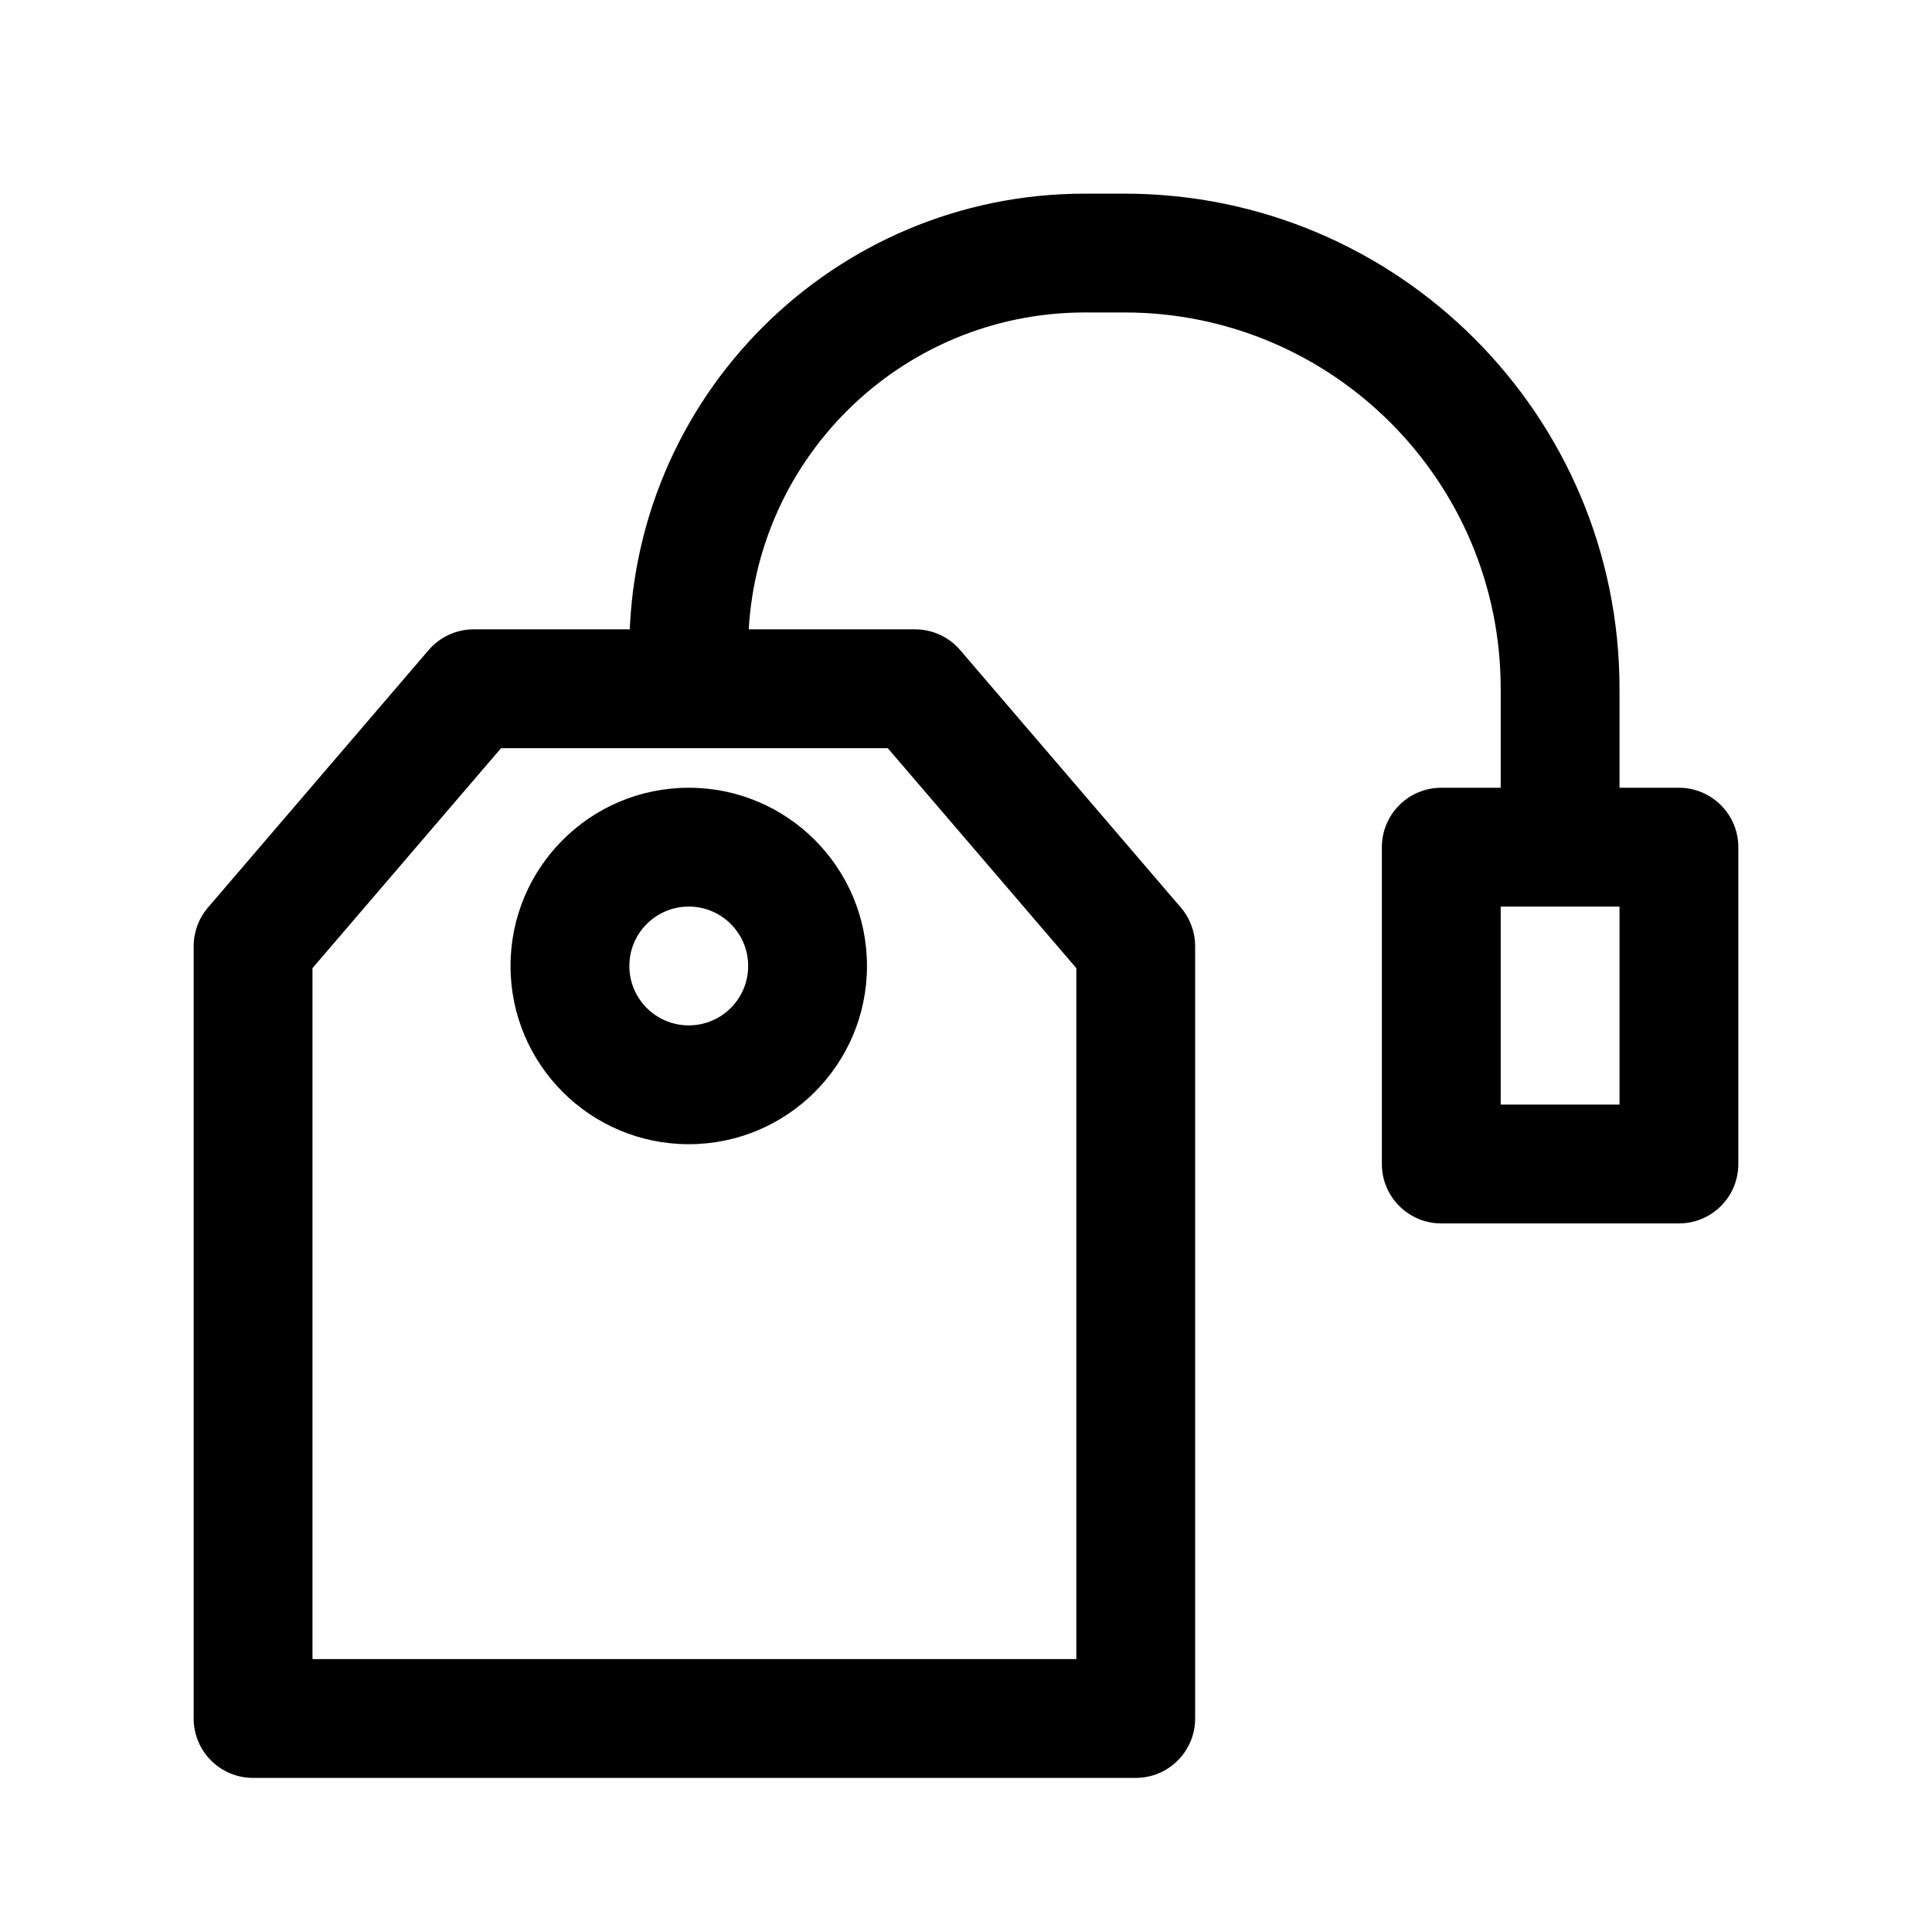 <?xml version="1.0" encoding="UTF-8"?>
<!-- The Best Svg Icon site in the world: iconSvg.co, Visit us! https://iconsvg.co -->
<svg fill="#000000" width="800px" height="800px" version="1.1" viewBox="144 144 512 512" xmlns="http://www.w3.org/2000/svg">
 <g fill-rule="evenodd">
  <path d="m257.59 316.28c2.992-3.492 7.359-5.5 11.953-5.5h116.96c4.598 0 8.961 2.008 11.953 5.5l58.477 68.223c2.449 2.852 3.793 6.488 3.793 10.246v204.67c0 8.695-7.051 15.746-15.746 15.746h-233.91c-8.695 0-15.746-7.051-15.746-15.746v-204.67c0-3.758 1.348-7.394 3.793-10.246zm19.195 25.988-49.977 58.305v183.11h202.43v-183.11l-49.977-58.305z"/>
  <path d="m326.53 384.25c-8.695 0-15.746 7.051-15.746 15.746s7.051 15.742 15.746 15.742c8.695 0 15.742-7.047 15.742-15.742s-7.047-15.746-15.742-15.746zm-47.234 15.746c0-26.086 21.148-47.234 47.234-47.234 26.086 0 47.23 21.148 47.23 47.234 0 26.082-21.145 47.23-47.23 47.23-26.086 0-47.234-21.148-47.234-47.23z"/>
  <path d="m431.49 226.81c-49.273 0-89.219 39.945-89.219 89.219h-31.488c0-66.664 54.043-120.71 120.71-120.71h10.496c72.457 0 131.2 58.742 131.2 131.2v31.488c0 8.695-7.051 15.742-15.746 15.742s-15.742-7.047-15.742-15.742v-31.488c0-55.07-44.641-99.715-99.711-99.715z"/>
  <path d="m510.21 368.51c0-8.695 7.051-15.746 15.742-15.746h62.977c8.695 0 15.746 7.051 15.746 15.746v83.969c0 8.691-7.051 15.742-15.746 15.742h-62.977c-8.691 0-15.742-7.051-15.742-15.742zm31.488 15.742v52.48h31.488v-52.48z"/>
 </g>
</svg>